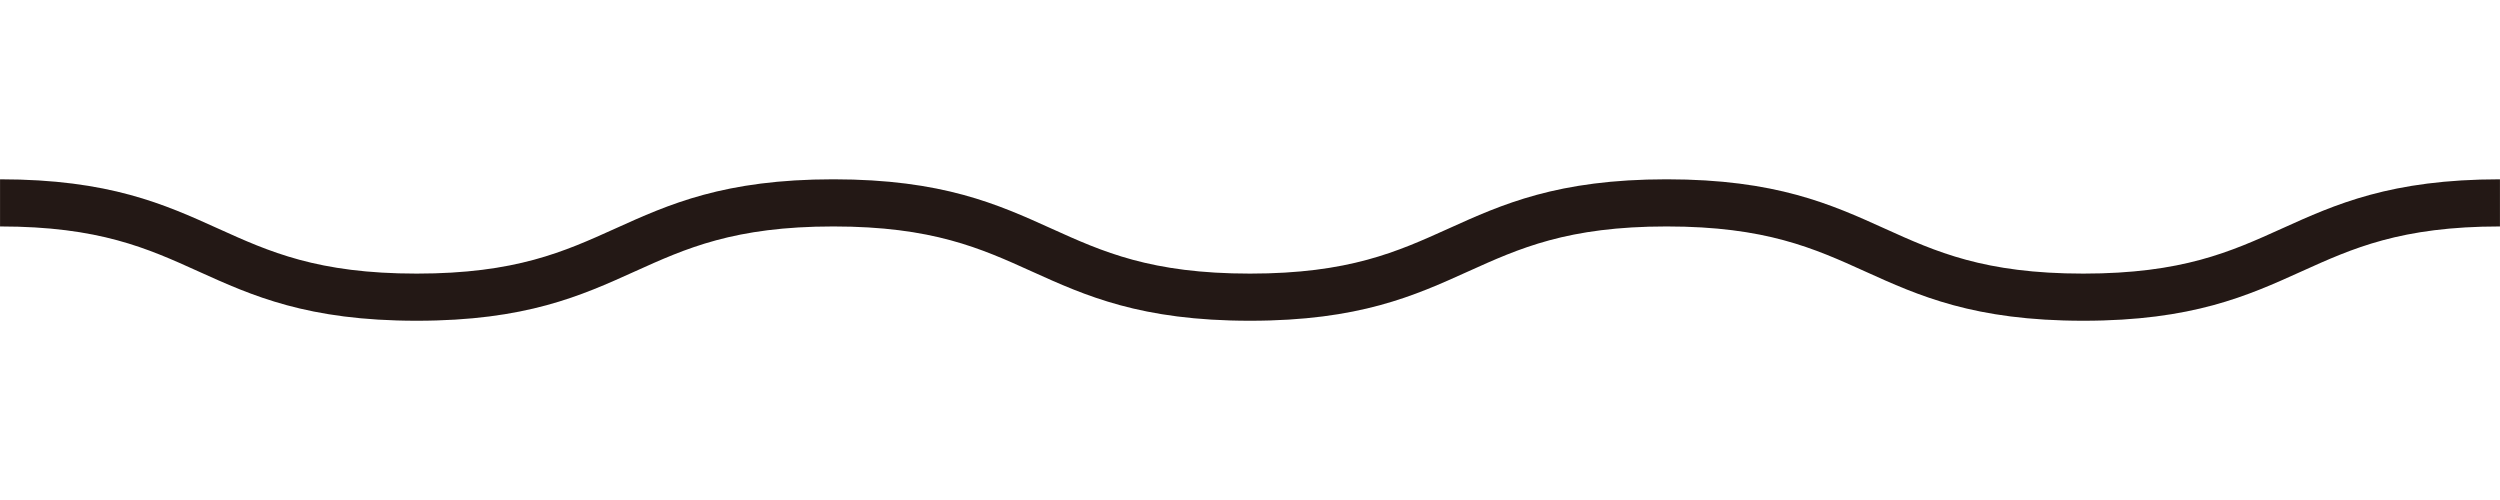 <?xml version="1.0" encoding="UTF-8"?>
<svg id="_レイヤー_1" data-name="レイヤー_1" xmlns="http://www.w3.org/2000/svg" width="500" height="100" viewBox="0 0 500 100">
  <defs>
    <style>
      .cls-1 {
        fill: #231815;
      }
    </style>
  </defs>
  <path class="cls-1" d="M416.66,64.15c-21.85,0-32.92-5.01-43.61-9.85-10.24-4.64-19.91-9.01-39.72-9.01s-29.48,4.38-39.72,9.01c-10.7,4.84-21.76,9.85-43.61,9.85s-32.91-5.01-43.61-9.85c-10.24-4.64-19.91-9.01-39.72-9.01s-29.48,4.38-39.72,9.01c-10.7,4.84-21.76,9.85-43.61,9.85s-32.91-5.01-43.61-9.85c-10.24-4.64-19.91-9.01-39.72-9.01v-9.43c21.85,0,32.91,5.01,43.61,9.85,10.24,4.64,19.91,9.01,39.72,9.01s29.48-4.38,39.72-9.01c10.7-4.84,21.76-9.85,43.61-9.85s32.91,5.01,43.61,9.85c10.24,4.64,19.91,9.01,39.72,9.01s29.48-4.38,39.72-9.01c10.7-4.84,21.76-9.85,43.61-9.85s32.92,5.01,43.61,9.85c10.24,4.64,19.91,9.01,39.72,9.01s29.49-4.38,39.72-9.01c10.7-4.84,21.76-9.85,43.61-9.85v9.43c-19.82,0-29.49,4.38-39.72,9.01-10.7,4.84-21.76,9.85-43.61,9.85Z"/>
</svg>